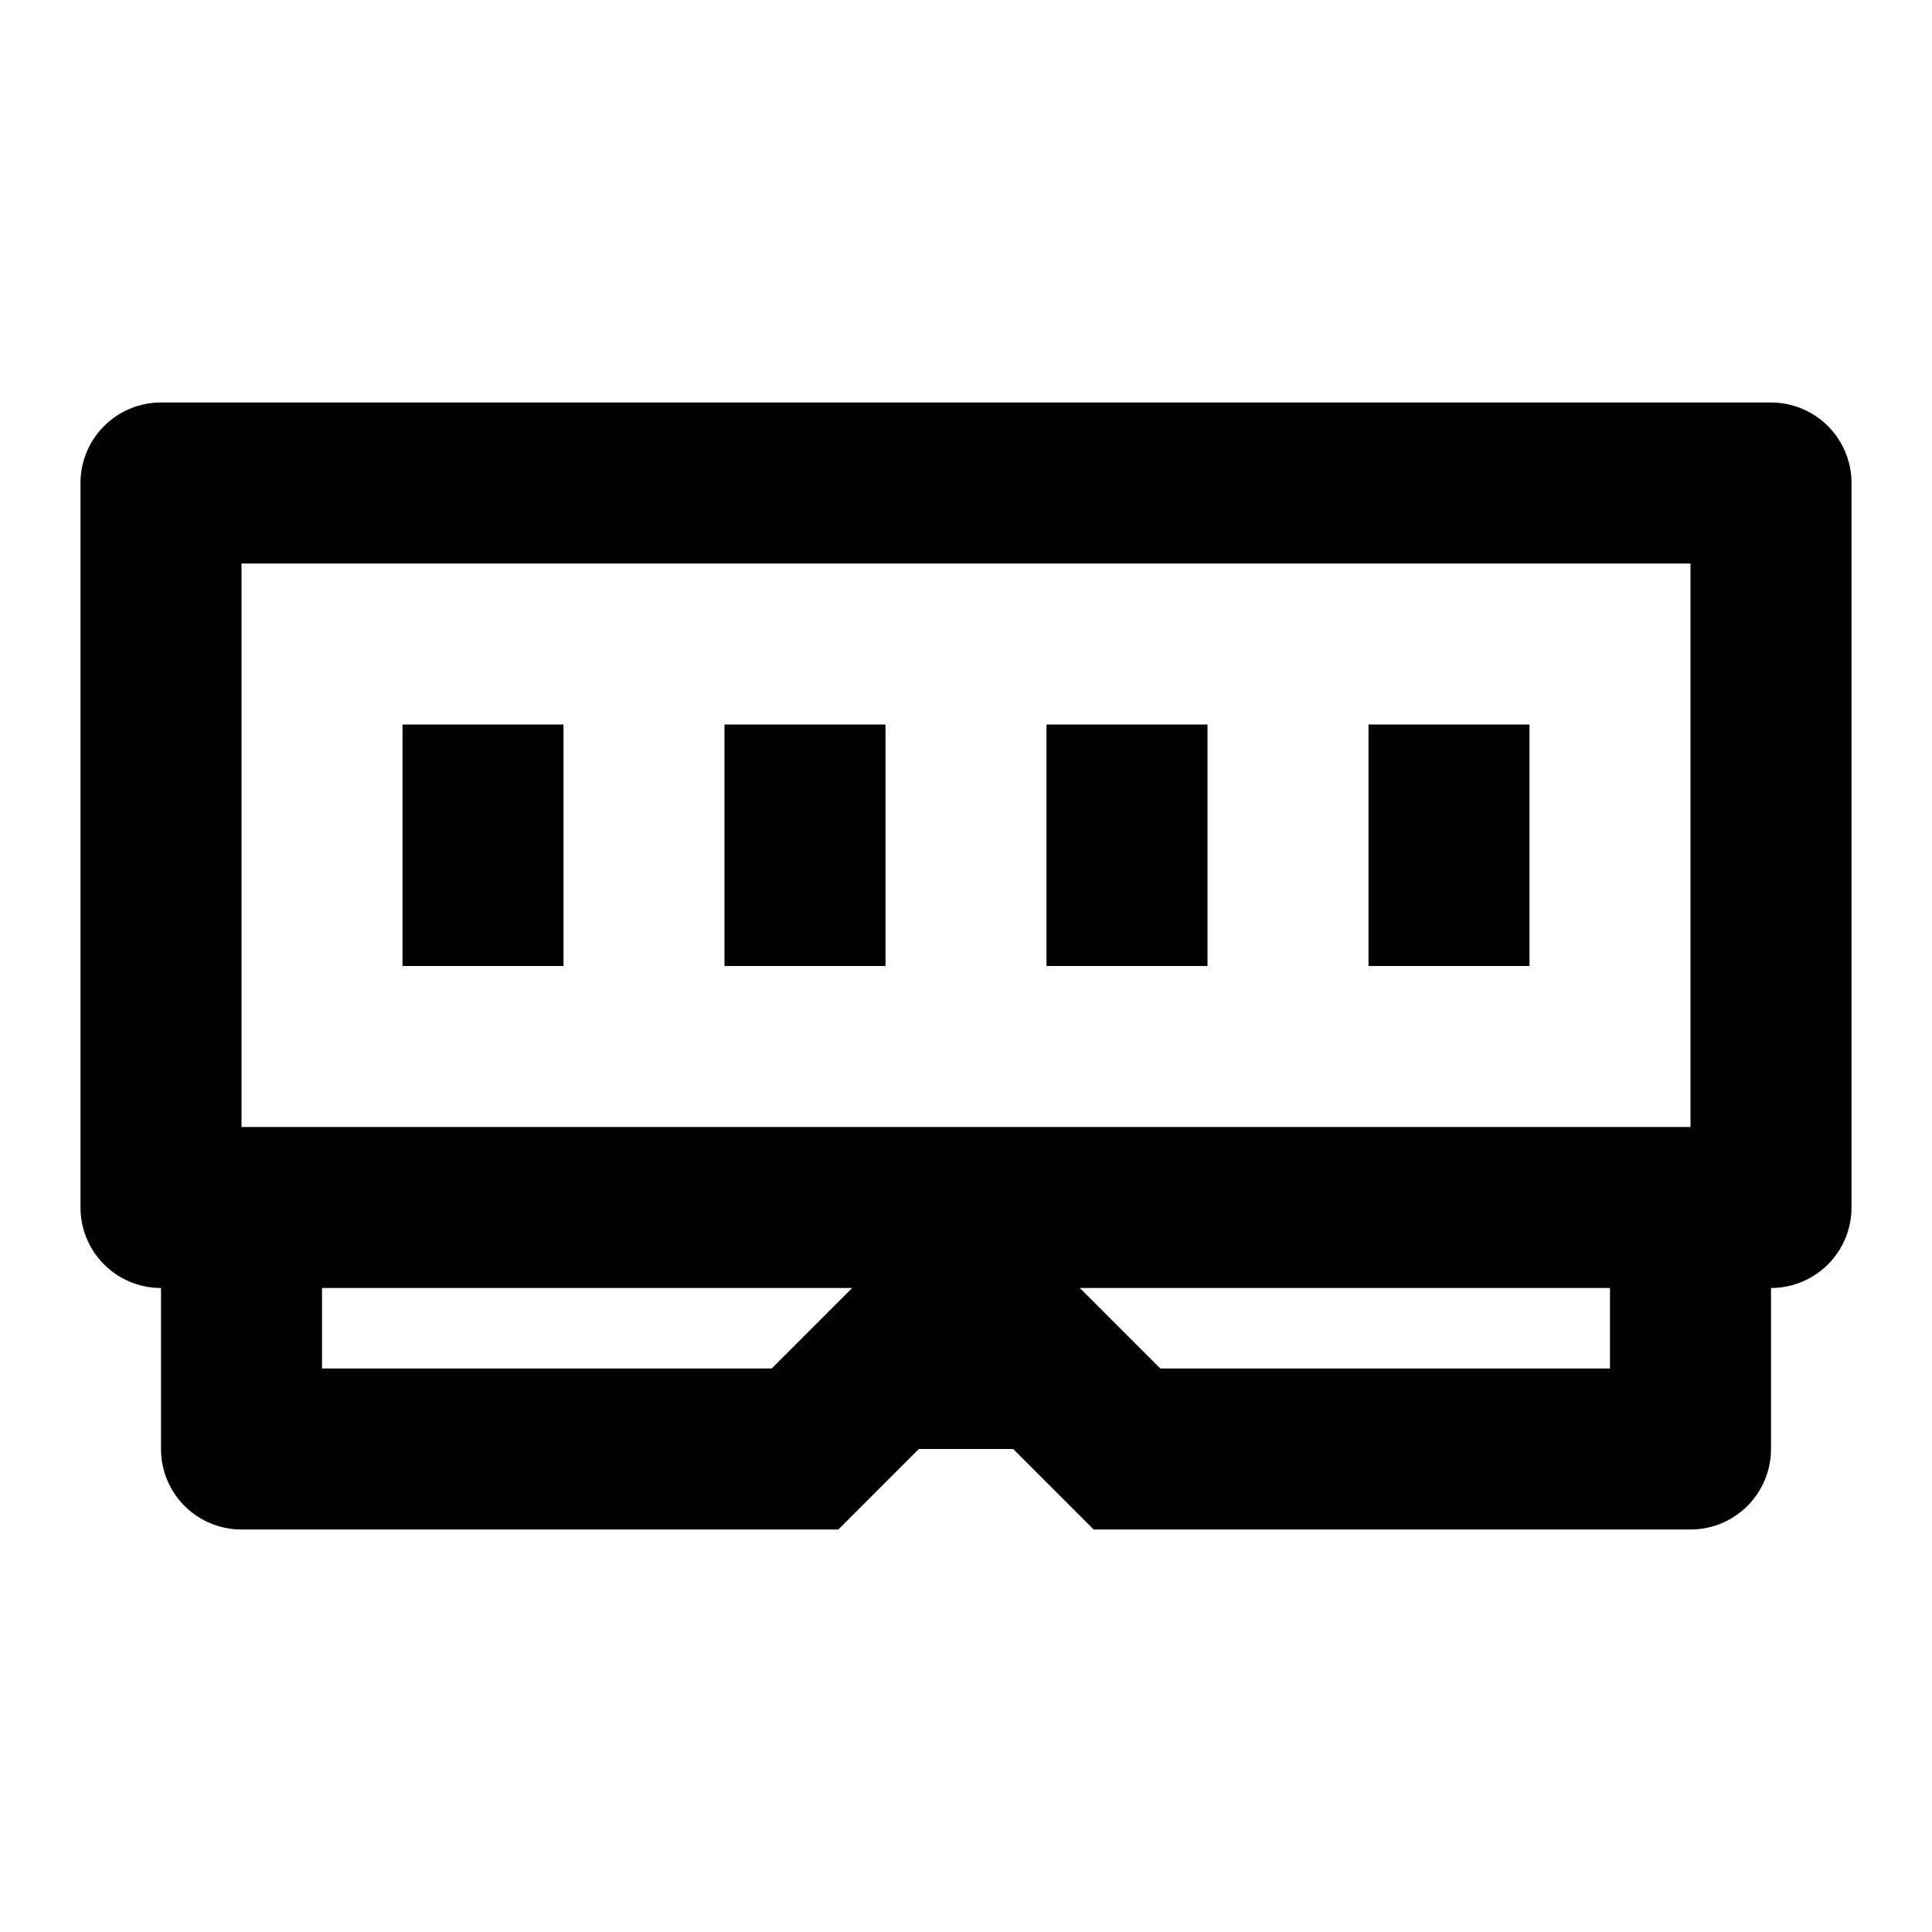  <svg xmlns="http://www.w3.org/2000/svg" width="32" height="32" viewBox="0 0 24 24"><path fill="currentColor" d="M2 5a1 1 0 0 0-1 1v9a1 1 0 0 0 1 1v2a1 1 0 0 0 1 1h7.414l1-1h1.172l1 1H21a1 1 0 0 0 1-1v-2a1 1 0 0 0 1-1V6a1 1 0 0 0-1-1zm18 11v1h-5.586l-1-1zm-9.414 0l-1 1H4v-1zM3 14V7h18v7zm2-5h2v3H5zm6 0H9v3h2zm2 0h2v3h-2zm6 0h-2v3h2z"></path></svg>